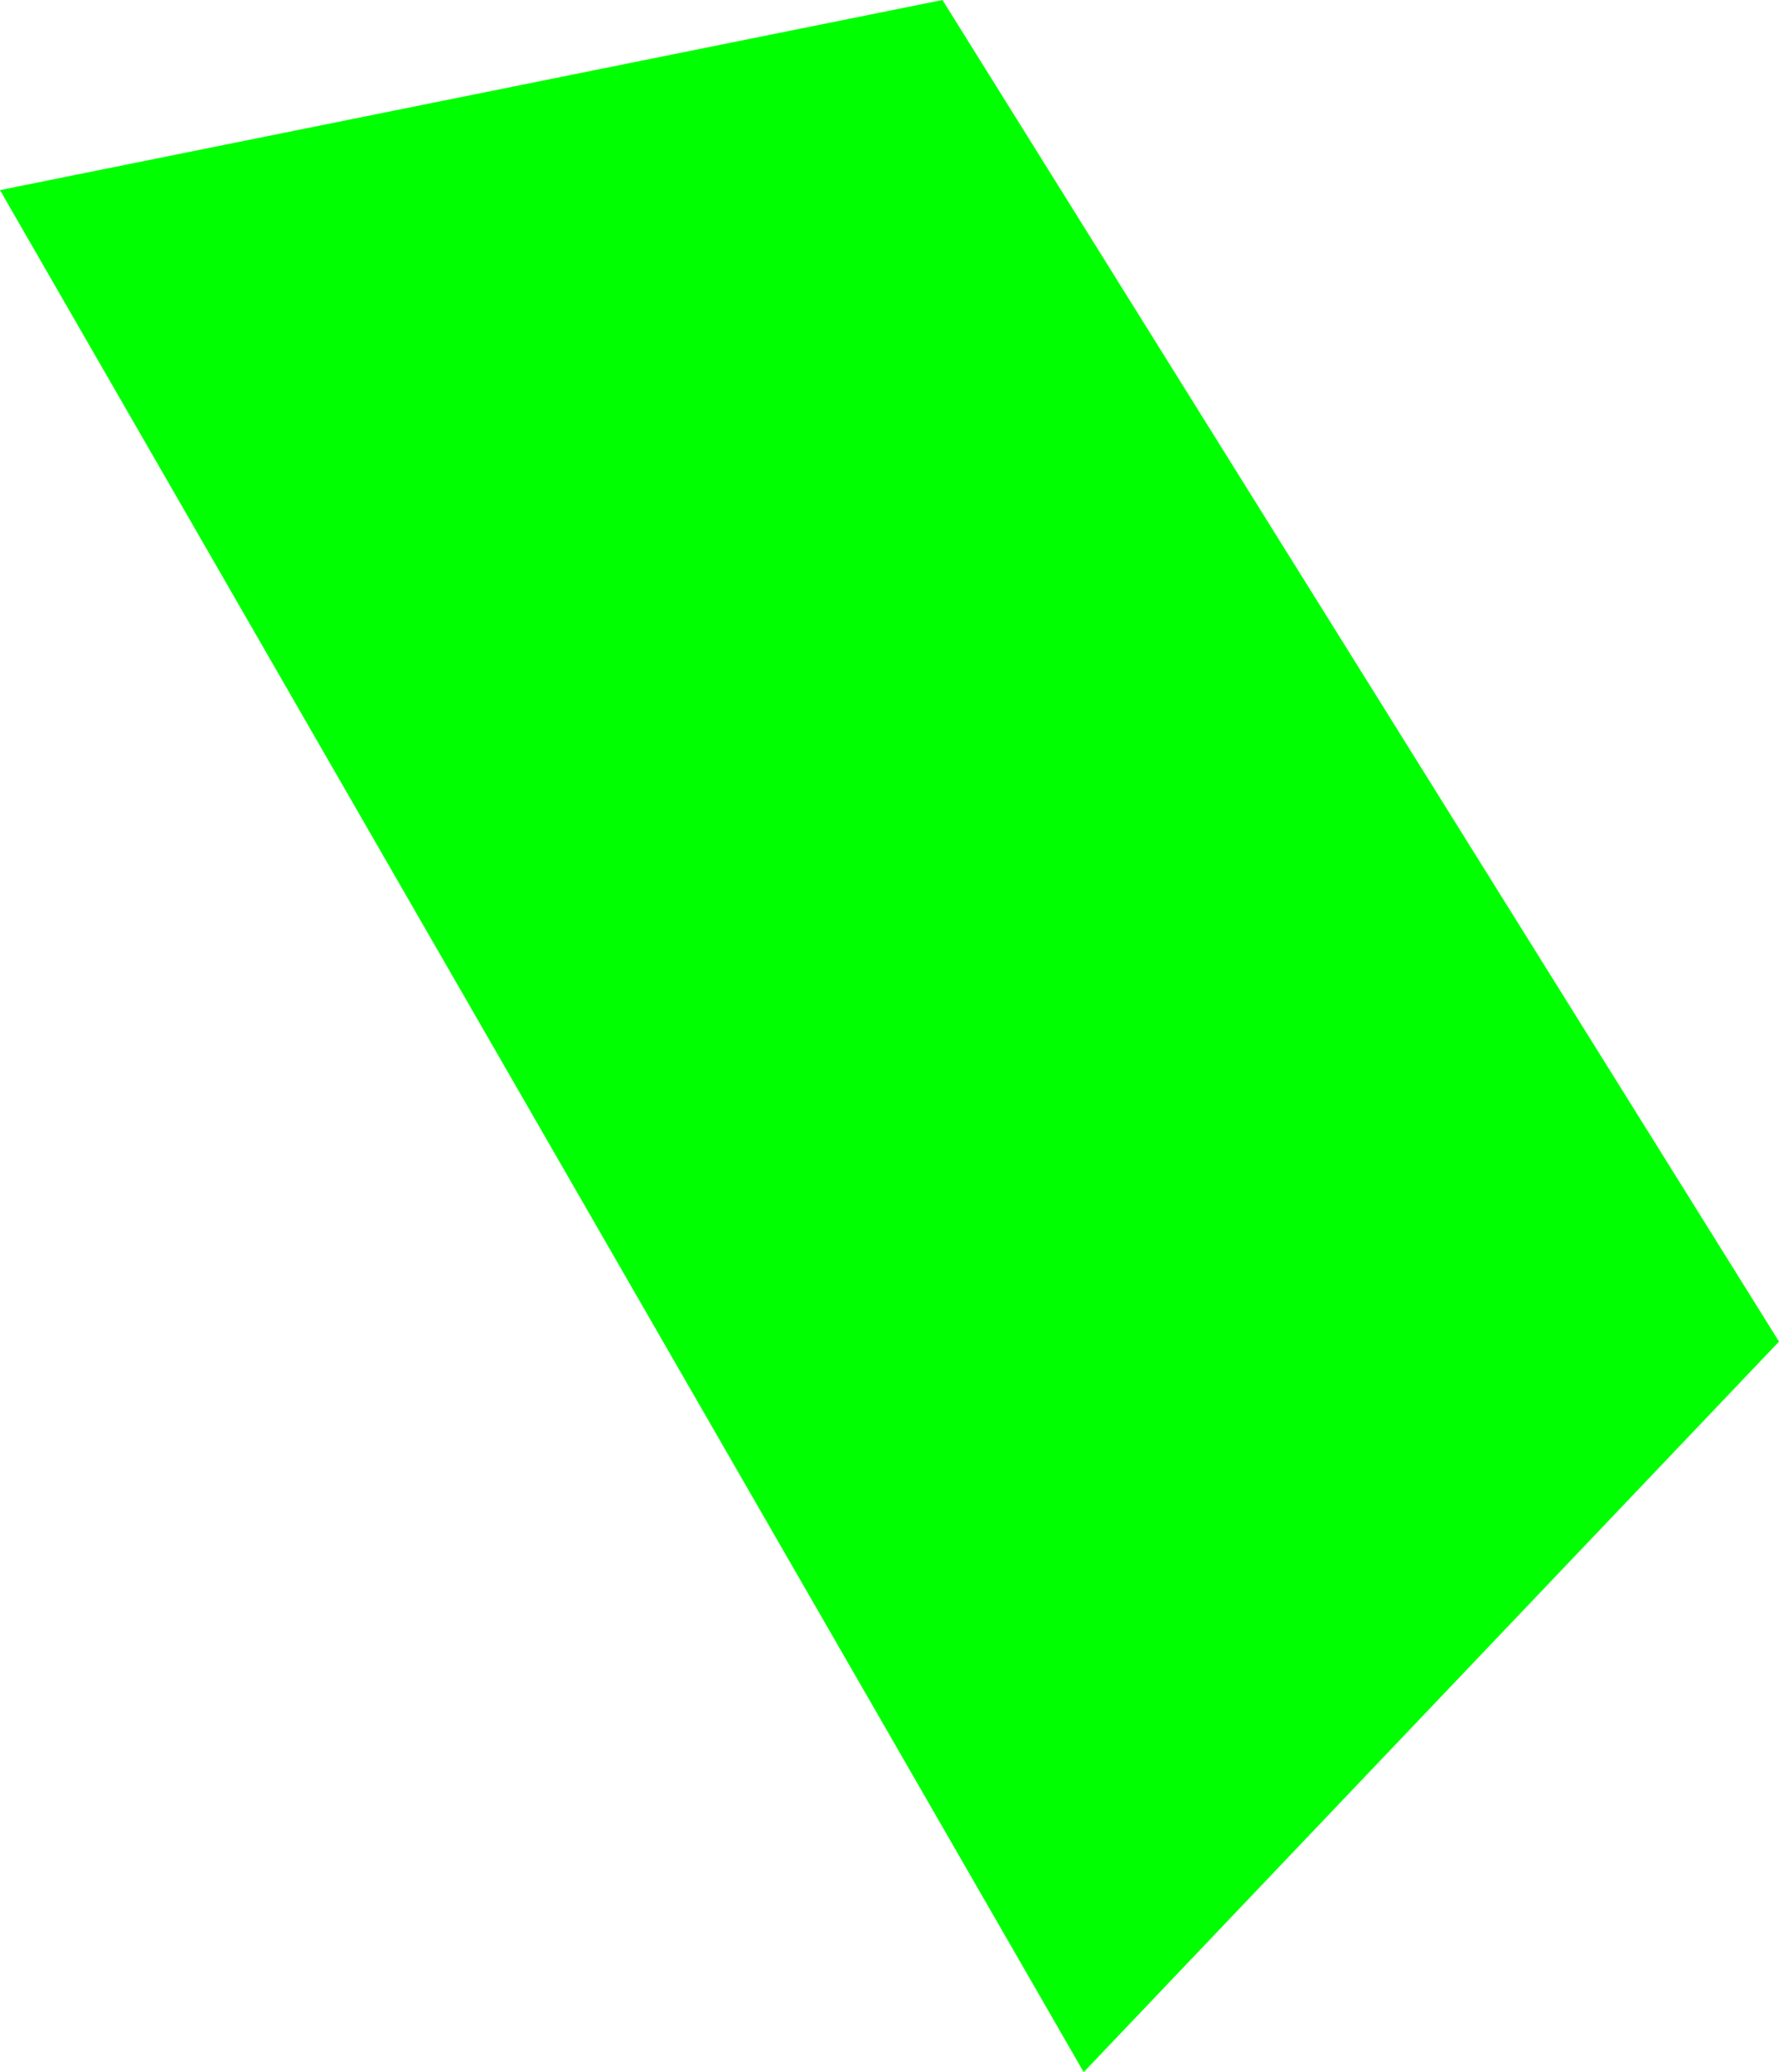 <?xml version="1.0" encoding="UTF-8" standalone="no"?>
<svg xmlns:xlink="http://www.w3.org/1999/xlink" height="38.15px" width="32.75px" xmlns="http://www.w3.org/2000/svg">
  <g transform="matrix(1.0, 0.0, 0.0, 1.0, 12.8, -95.15)">
    <path d="M7.15 133.3 L-12.8 98.65 4.55 95.15 19.95 119.85 7.15 133.3" fill="#00ff00" fill-rule="evenodd" stroke="none"/>
  </g>
</svg>
